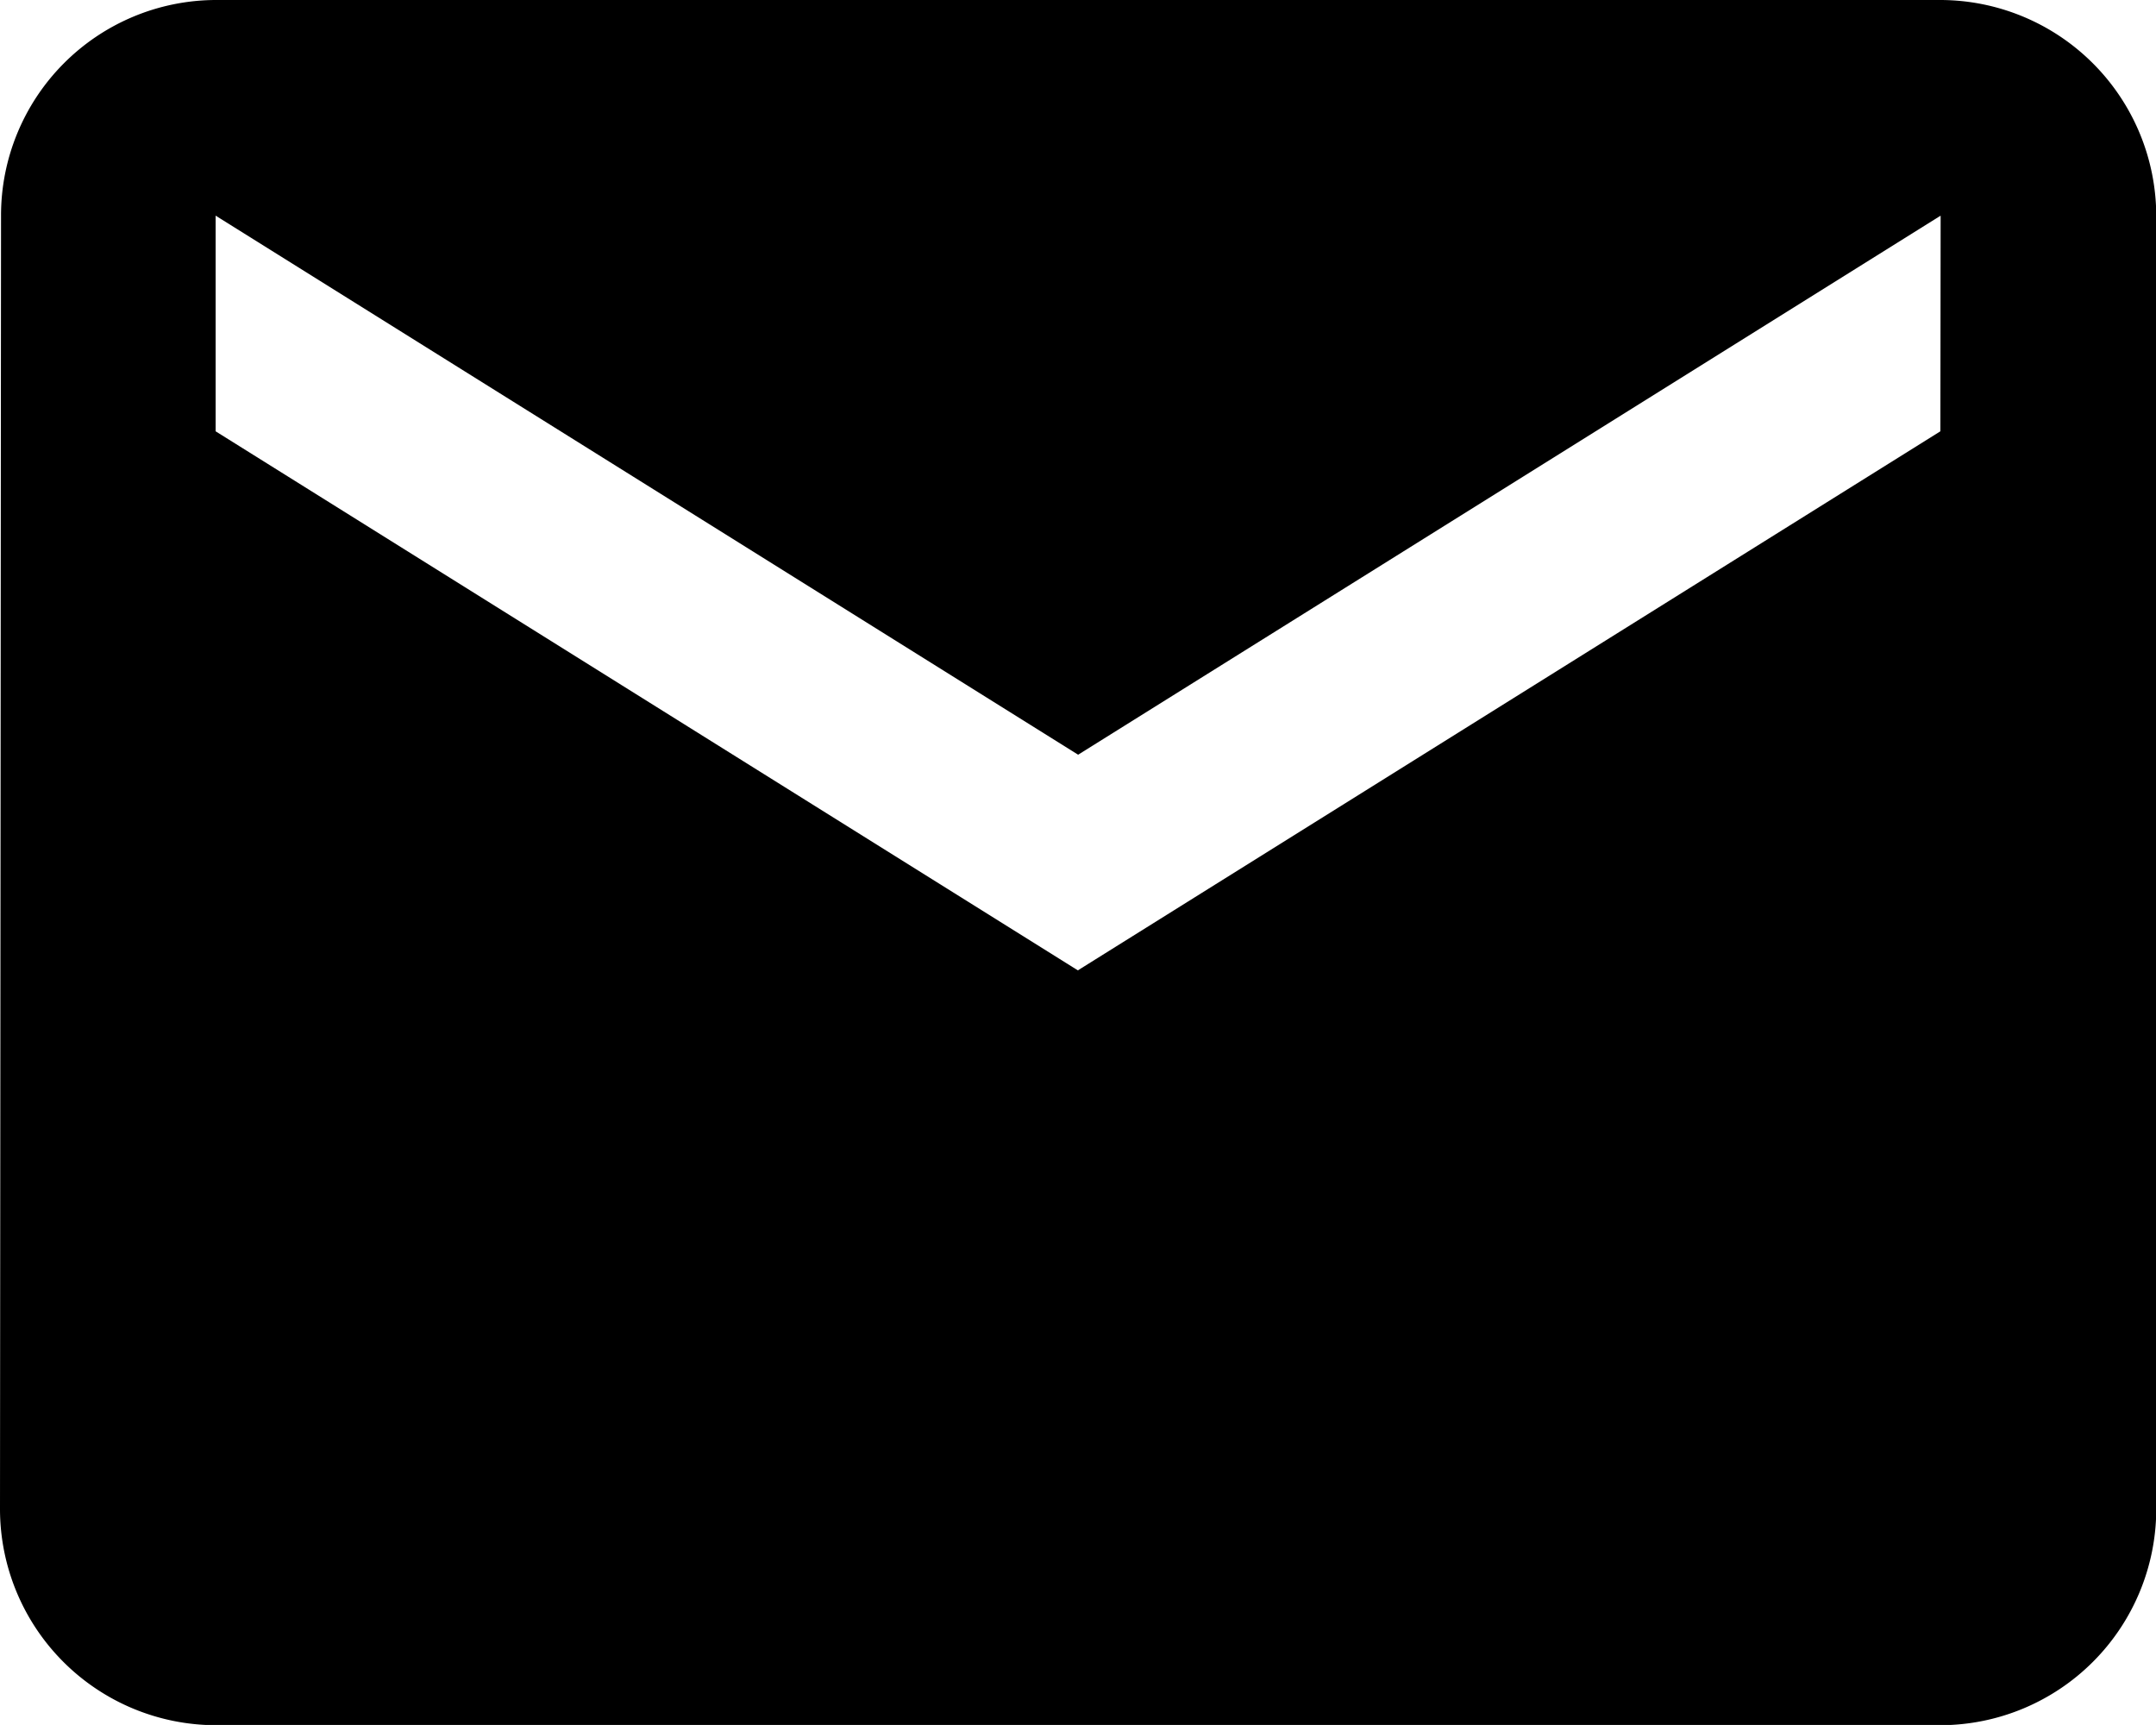 <svg xmlns="http://www.w3.org/2000/svg" width="16.748" height="13.398" viewBox="0 0 16.748 13.398">
  <path id="footer-icon-email" d="M18.073,6H4.675A1.673,1.673,0,0,0,3.008,7.675L3,17.724A1.68,1.68,0,0,0,4.675,19.4h13.4a1.68,1.68,0,0,0,1.675-1.675V7.675A1.68,1.68,0,0,0,18.073,6Zm0,3.35-6.7,4.187L4.675,9.35V7.675l6.7,4.187,6.7-4.187Z" transform="translate(-3 -6)"/>
</svg>
